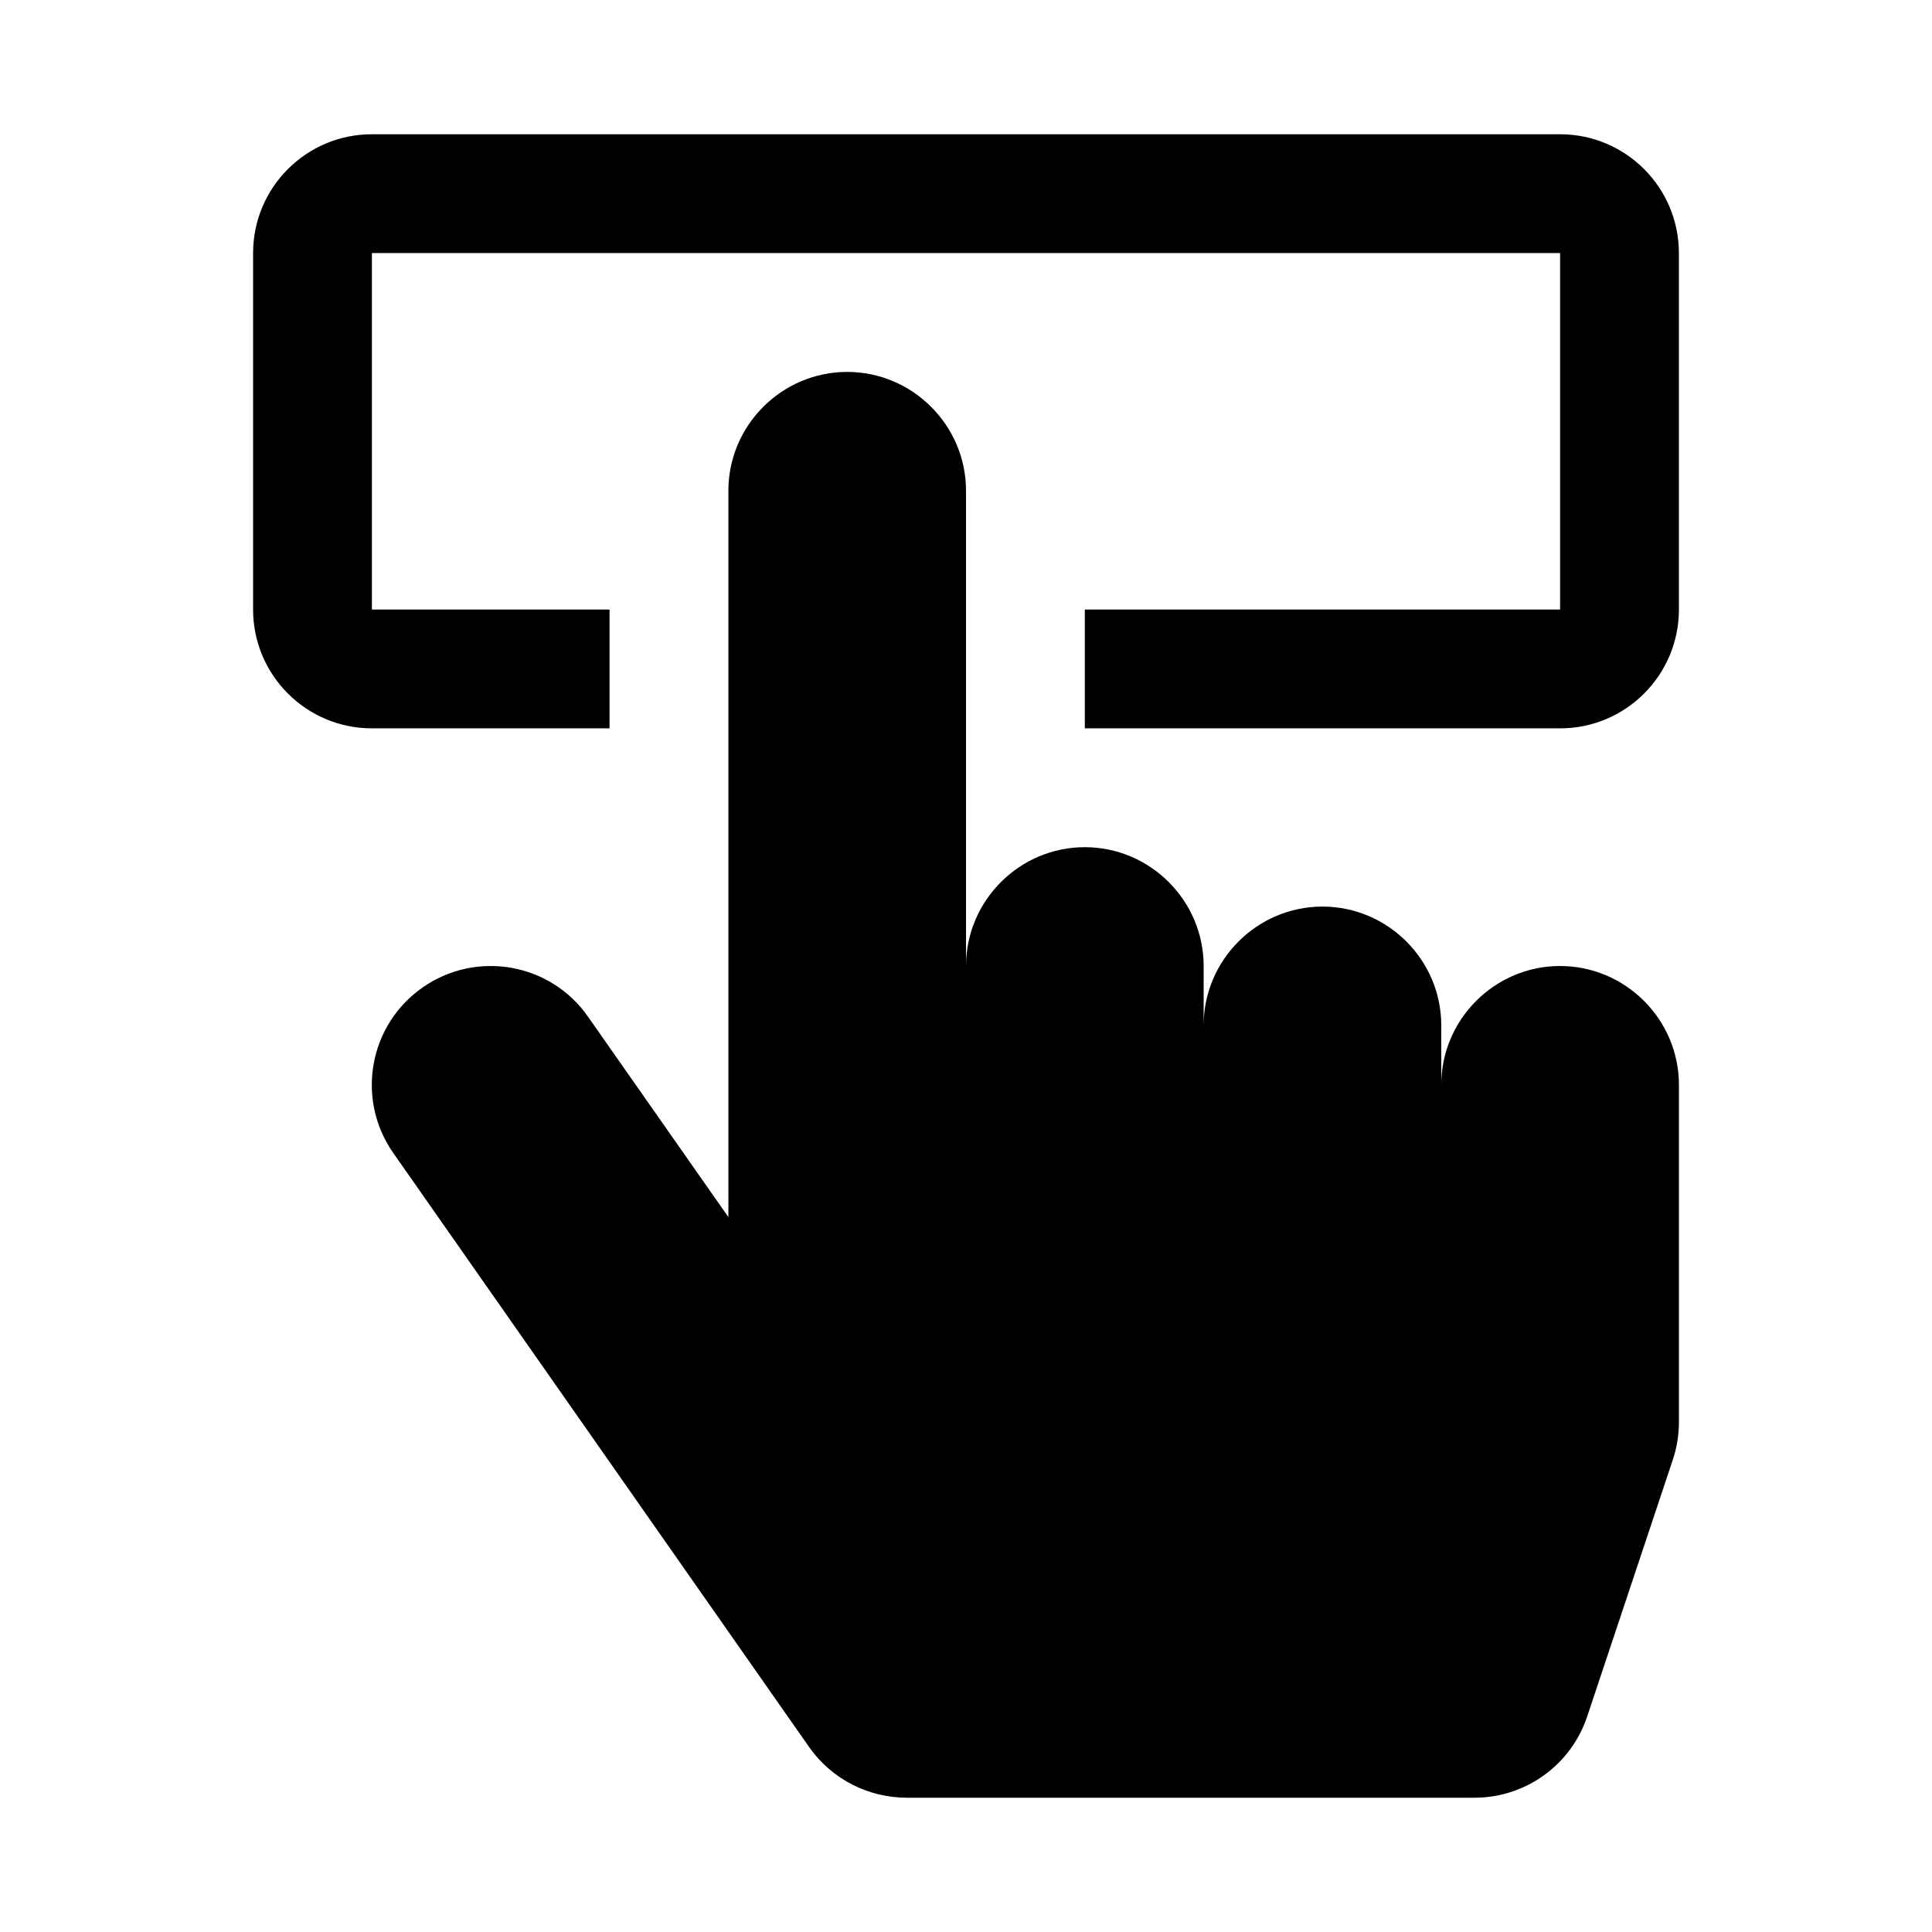 <?xml version="1.0" encoding="UTF-8"?>
<!-- Uploaded to: SVG Repo, www.svgrepo.com, Generator: SVG Repo Mixer Tools -->
<svg fill="#000000" width="800px" height="800px" version="1.1" viewBox="144 144 512 512" xmlns="http://www.w3.org/2000/svg">
 <g>
  <path d="m557.44 400c-17.32 0-31.488 14.168-31.488 31.488v-15.746c0-17.32-14.168-31.488-31.488-31.488-17.32 0-31.488 14.168-31.488 31.488l0.004-15.742c0-17.32-14.168-31.488-31.488-31.488-17.32 0-31.488 14.168-31.488 31.488v-125.95c0-17.32-14.168-31.488-31.488-31.488-17.32 0-31.488 14.168-31.488 31.488v192.49l-37.188-53.09c-9.949-14.266-29.598-17.727-43.863-7.746s-17.727 29.598-7.746 43.863l110.21 157.44c6.141 8.719 15.902 13.379 25.82 13.41h150.48c13.539 0 25.602-8.66 29.883-21.539l22.703-68.078c1.07-3.207 1.605-6.578 1.605-9.945v-89.363c0-17.32-14.168-31.488-31.488-31.488z"/>
  <path d="m557.44 179.58h-314.88c-17.383 0-31.488 14.105-31.488 31.488v94.465c0 17.383 14.105 31.488 31.488 31.488h62.977v-31.488h-62.977v-94.465h314.88v94.465h-125.95v31.488h125.95c17.383 0 31.488-14.105 31.488-31.488l-0.004-94.465c0-17.383-14.105-31.488-31.488-31.488z"/>
 </g>
</svg>